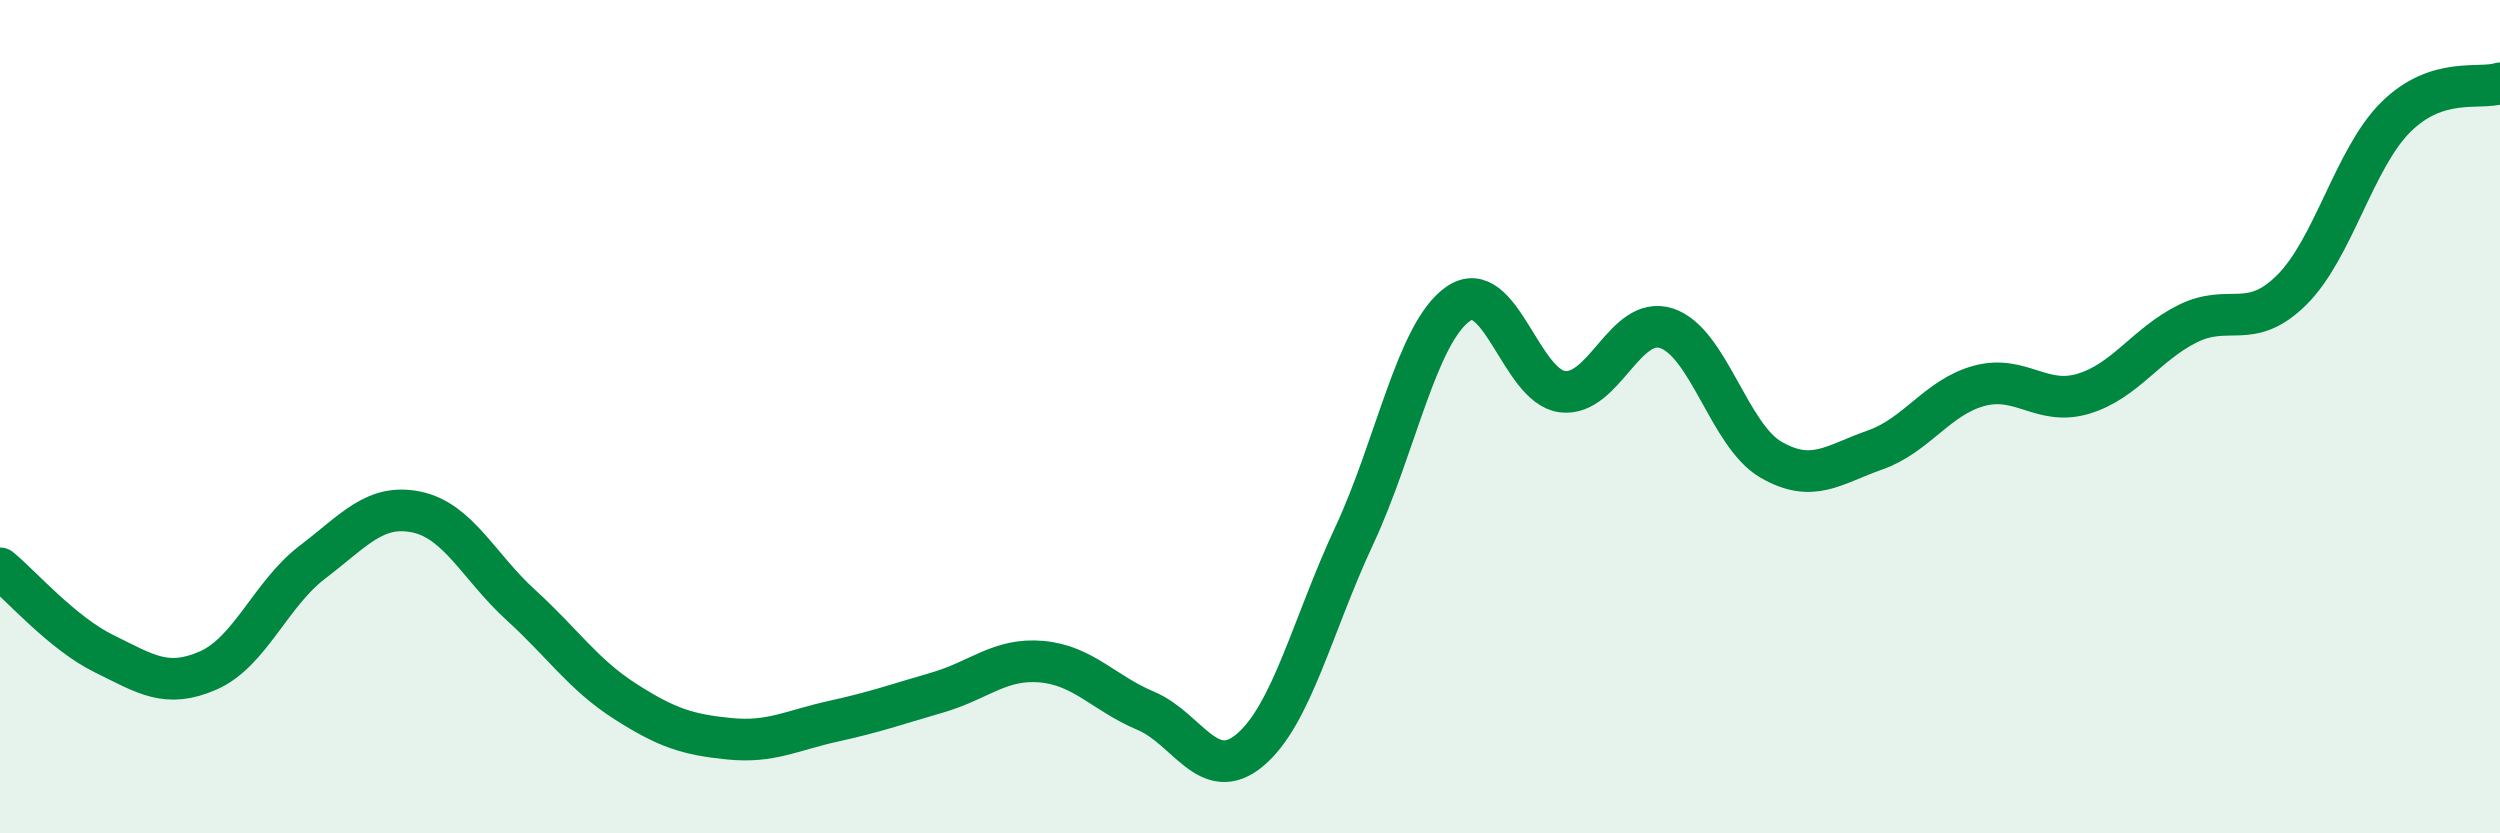 
    <svg width="60" height="20" viewBox="0 0 60 20" xmlns="http://www.w3.org/2000/svg">
      <path
        d="M 0,13.64 C 0.5,14.05 1.5,15.2 2.5,15.69 C 3.5,16.18 4,16.53 5,16.09 C 6,15.65 6.5,14.25 7.5,13.49 C 8.5,12.73 9,12.08 10,12.29 C 11,12.5 11.5,13.61 12.5,14.52 C 13.5,15.43 14,16.19 15,16.83 C 16,17.47 16.5,17.63 17.5,17.73 C 18.5,17.83 19,17.53 20,17.31 C 21,17.09 21.5,16.91 22.5,16.62 C 23.5,16.33 24,15.79 25,15.88 C 26,15.97 26.5,16.64 27.5,17.06 C 28.5,17.48 29,18.84 30,18 C 31,17.16 31.5,15 32.5,12.86 C 33.5,10.72 34,7.98 35,7.29 C 36,6.6 36.5,9.28 37.5,9.4 C 38.5,9.52 39,7.55 40,7.88 C 41,8.21 41.5,10.45 42.5,11.03 C 43.5,11.61 44,11.15 45,10.8 C 46,10.45 46.5,9.53 47.5,9.26 C 48.5,8.99 49,9.75 50,9.45 C 51,9.15 51.5,8.27 52.5,7.77 C 53.5,7.27 54,7.95 55,6.96 C 56,5.97 56.5,3.8 57.5,2.81 C 58.5,1.82 59.5,2.16 60,2L60 20L0 20Z"
        fill="#008740"
        opacity="0.1"
        stroke-linecap="round"
        stroke-linejoin="round"
      />
      <path
        d="M 0,13.64 C 0.5,14.05 1.5,15.2 2.5,15.69 C 3.5,16.18 4,16.53 5,16.09 C 6,15.65 6.5,14.25 7.5,13.49 C 8.5,12.73 9,12.08 10,12.29 C 11,12.5 11.5,13.61 12.5,14.52 C 13.5,15.43 14,16.19 15,16.83 C 16,17.47 16.5,17.63 17.5,17.73 C 18.5,17.83 19,17.53 20,17.31 C 21,17.09 21.5,16.91 22.5,16.62 C 23.5,16.33 24,15.79 25,15.88 C 26,15.97 26.5,16.64 27.5,17.06 C 28.5,17.48 29,18.84 30,18 C 31,17.16 31.5,15 32.5,12.86 C 33.5,10.72 34,7.98 35,7.29 C 36,6.6 36.5,9.28 37.5,9.4 C 38.5,9.52 39,7.55 40,7.88 C 41,8.21 41.5,10.45 42.5,11.03 C 43.5,11.61 44,11.15 45,10.8 C 46,10.45 46.5,9.53 47.5,9.26 C 48.5,8.99 49,9.75 50,9.45 C 51,9.15 51.5,8.27 52.5,7.77 C 53.5,7.27 54,7.95 55,6.96 C 56,5.97 56.5,3.8 57.5,2.81 C 58.5,1.82 59.5,2.16 60,2"
        stroke="#008740"
        stroke-width="1"
        fill="none"
        stroke-linecap="round"
        stroke-linejoin="round"
      />
    </svg>
  